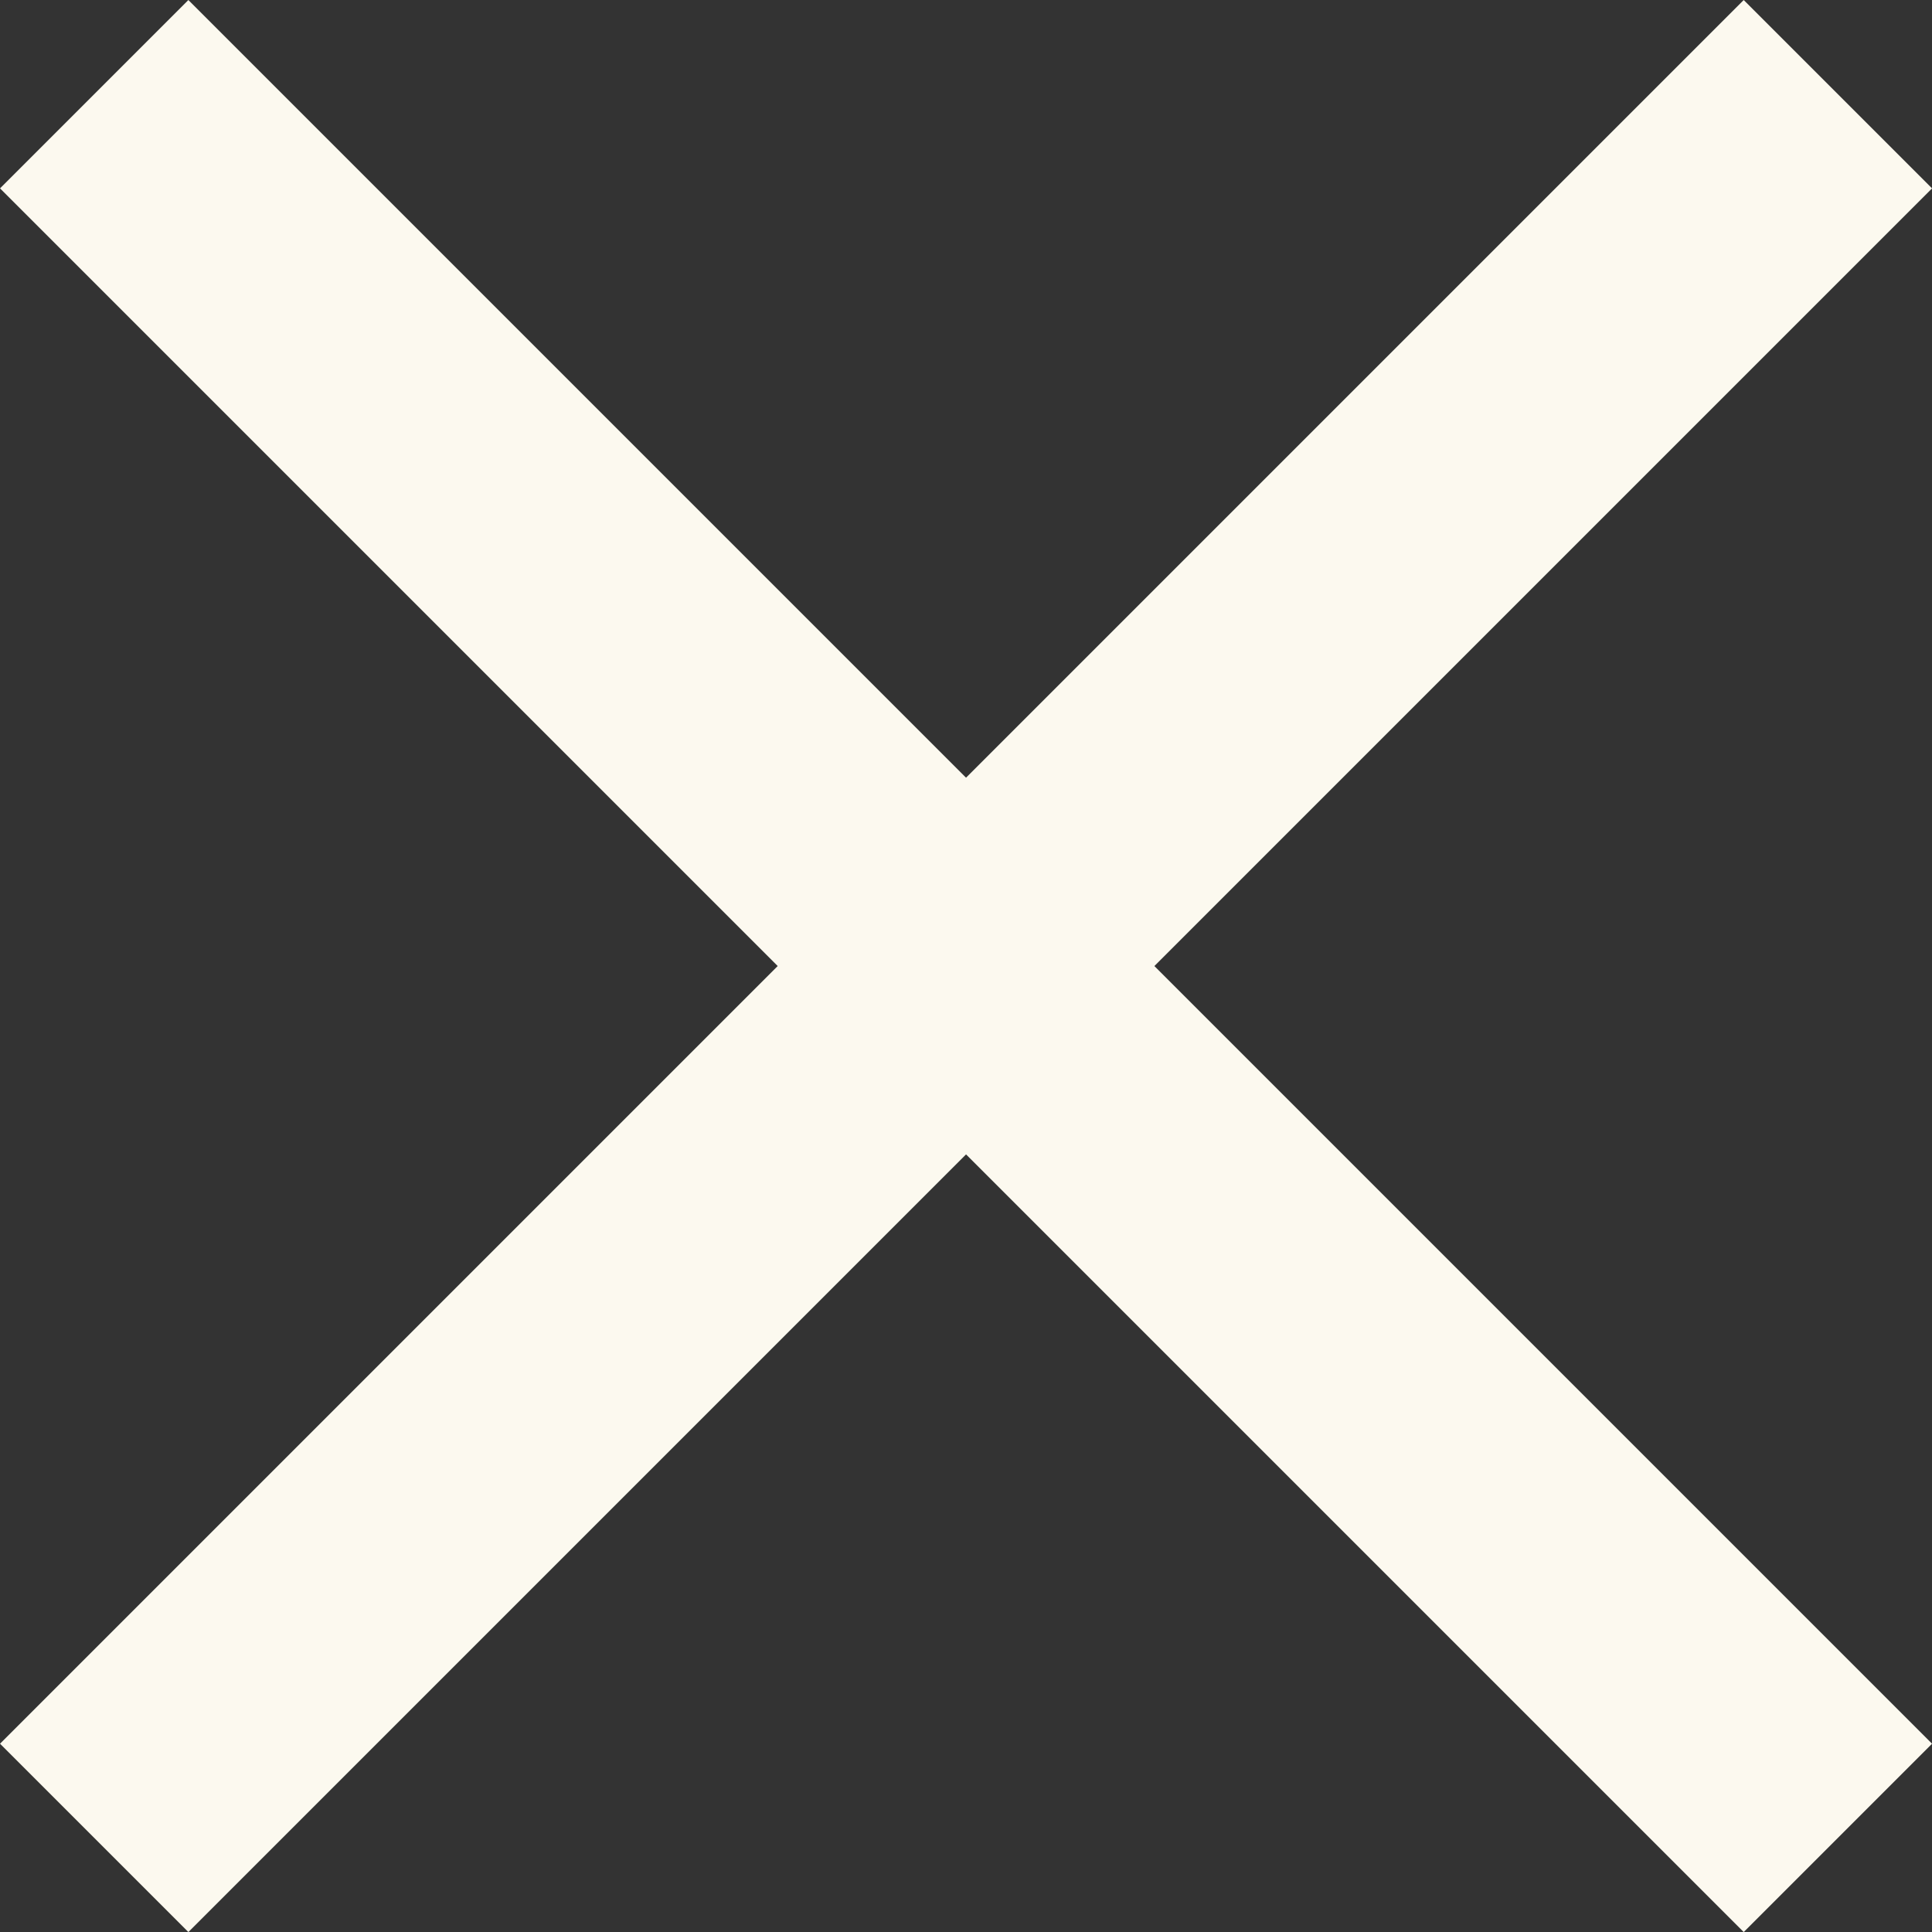 <svg xmlns="http://www.w3.org/2000/svg" width="21.76" height="21.76" viewBox="0 0 21.76 21.76">
  <rect x="0" y="0" width="21.76" height="21.76" fill="#333333" stroke="none"/>
  <g id="nav_btn_close" transform="translate(-14.439 -12.939)">
    <line id="線_47" data-name="線 47" x2="19.639" y2="19.639" transform="translate(15.5 14)" fill="none" stroke="#fcf9ef" stroke-width="3"/>
    <line id="線_48" data-name="線 48" x1="19.639" y2="19.639" transform="translate(15.5 14)" fill="none" stroke="#fcf9ef" stroke-width="3"/>
  </g>
</svg>
